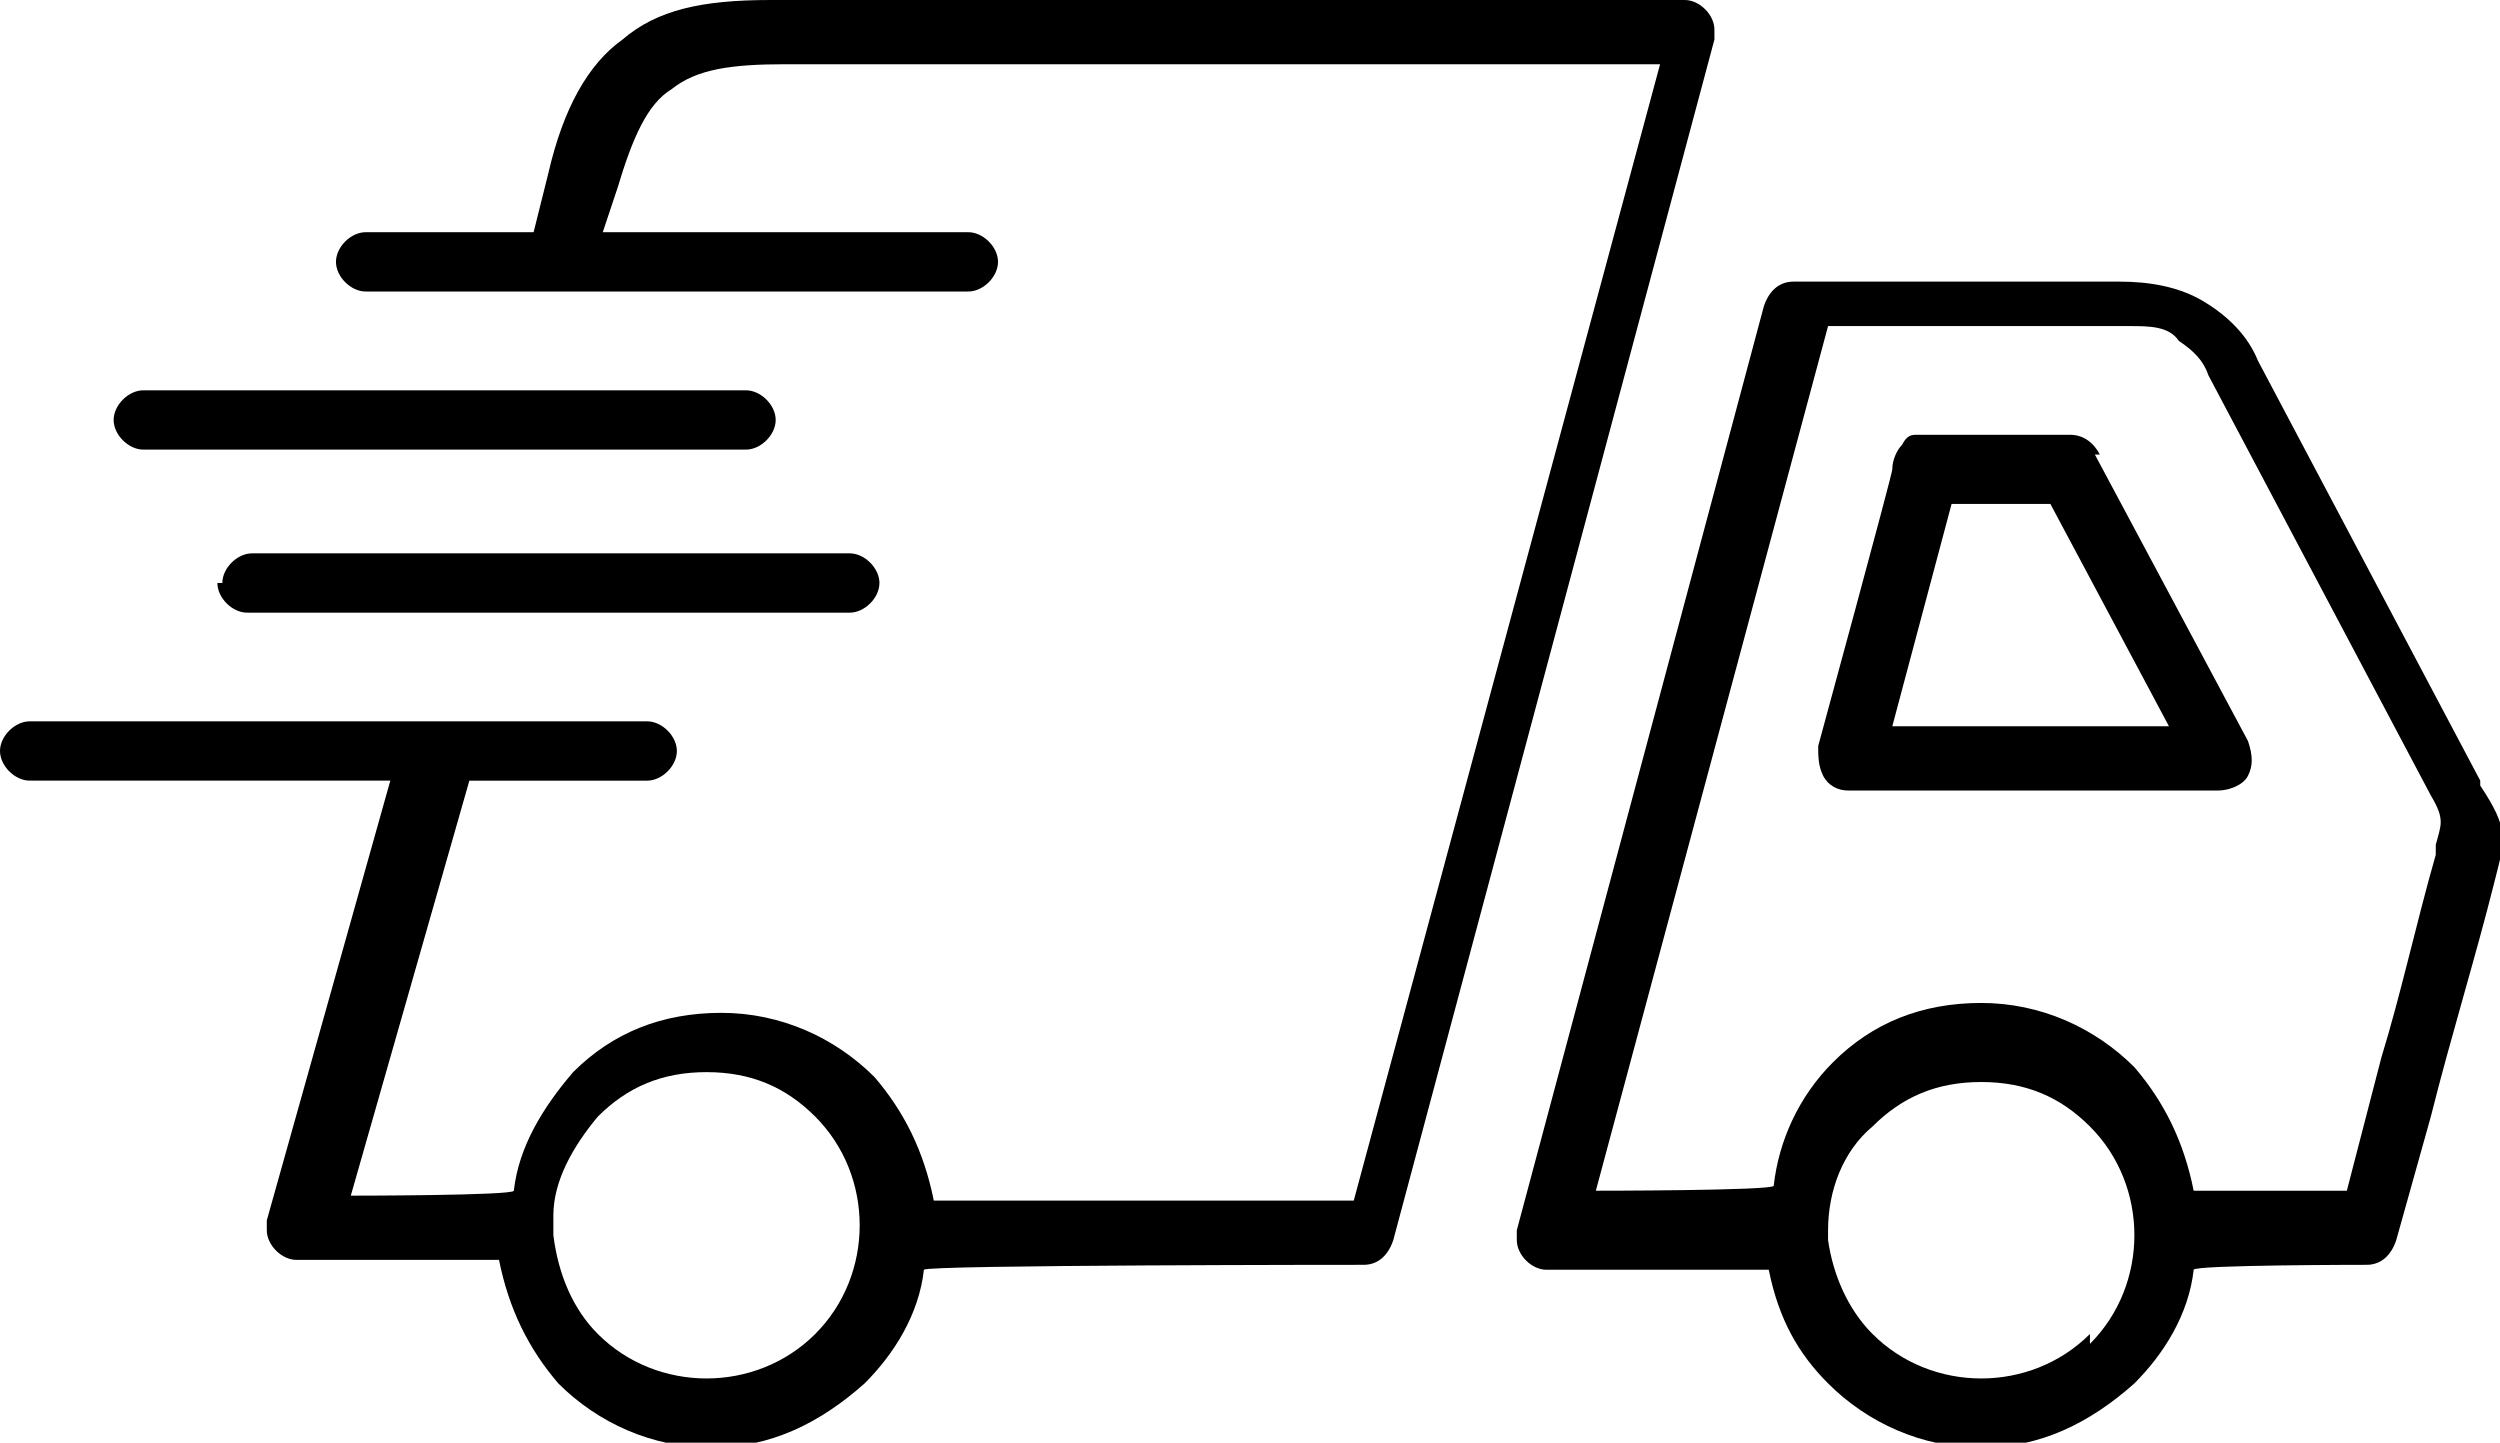 <?xml version="1.0" encoding="UTF-8"?><svg id="Layer_2" xmlns="http://www.w3.org/2000/svg" viewBox="0 0 50.6 29.2"><g id="Layer_2-2"><path d="M4.4,11.8c0,.3.3.6.6.6h12.2c.3,0,.6-.3.6-.6s-.3-.6-.6-.6H5.1c-.3,0-.6.3-.6.6Z"/><path d="M2.9,9.1h12.2c.3,0,.6-.3.6-.6s-.3-.6-.6-.6H2.9c-.3,0-.6.3-.6.6s.3.6.6.6Z"/><path d="M34.7.6c0-.3-.3-.6-.6-.6H15.6c-1.4,0-2.3.2-3,.8-.7.5-1.2,1.4-1.5,2.7l-.3,1.2h-3.4c-.3,0-.6.3-.6.6s.3.6.6.6h12.2c.3,0,.6-.3.6-.6s-.3-.6-.6-.6h-7.4l.3-.9c.3-1,.6-1.7,1.1-2,.5-.4,1.2-.5,2.3-.5h17.7l-6.2,23h-8.5c-.2-1-.6-1.8-1.2-2.5-.8-.8-1.9-1.3-3.1-1.3s-2.2.4-3,1.2h0c-.6.7-1.1,1.5-1.2,2.4h0c0,.1-3.3.1-3.3.1l2.4-8.4h3.6c.3,0,.6-.3.6-.6s-.3-.6-.6-.6H.6c-.3,0-.6.3-.6.6s.3.6.6.6h7.3l-2.5,8.9c0,0,0,.1,0,.2,0,.3.3.6.6.6h4.1c.2,1,.6,1.8,1.2,2.5.8.8,1.9,1.3,3.1,1.3s2.2-.5,3.1-1.3c.6-.6,1.1-1.4,1.2-2.3h0c0-.1,8.9-.1,8.9-.1.3,0,.5-.2.6-.5L34.7.8c0,0,0-.1,0-.2ZM16.5,27h0c-.6.6-1.4.9-2.2.9s-1.6-.3-2.2-.9h0c-.5-.5-.8-1.2-.9-2h0s0,0,0,0c0,0,0-.1,0-.2s0-.1,0-.2h0s0,0,0,0c0-.7.4-1.4.9-2h0c.6-.6,1.3-.9,2.2-.9s1.6.3,2.2.9h0c.6.6.9,1.4.9,2.2s-.3,1.6-.9,2.2Z"/><path d="M42.5,9.2c-.1-.2-.3-.4-.6-.4h-2.7c-.1,0-.3,0-.4,0-.1,0-.2,0-.3.2-.1.1-.2.3-.2.5h0c0,.1-1.5,5.6-1.5,5.6,0,.2,0,.4.1.6.1.2.3.3.5.3h7.5c.2,0,.5-.1.6-.3.1-.2.1-.4,0-.7l-3.1-5.8ZM38.3,14.7l1.2-4.5h2l2.4,4.5h-5.5Z"/><path d="M50.2,15.8h0s-4.5-8.5-4.5-8.5c-.2-.5-.6-.9-1.1-1.2-.5-.3-1.1-.4-1.7-.4h-6.6c-.3,0-.5.2-.6.5l-5,18.7c0,0,0,.1,0,.2,0,.3.3.6.6.6h4.5c.2,1,.6,1.7,1.2,2.3.8.8,1.9,1.3,3.1,1.3s2.2-.5,3.1-1.3c.6-.6,1.1-1.4,1.2-2.3h0c0-.1,3.5-.1,3.5-.1.3,0,.5-.2.6-.5l.7-2.5c.4-1.6.9-3.2,1.3-4.8.2-.8.3-1-.3-1.9ZM42.3,27h0c-.6.6-1.4.9-2.2.9s-1.6-.3-2.2-.9h0c-.5-.5-.8-1.2-.9-1.9h0s0,0,0,0c0,0,0,0,0-.1,0,0,0-.1,0-.1h0s0,0,0,0c0-.8.3-1.6.9-2.1h0c.6-.6,1.3-.9,2.2-.9s1.6.3,2.2.9h0c.6.6.9,1.4.9,2.2s-.3,1.6-.9,2.2ZM49.3,17.3h-.2s.2,0,.2,0c-.4,1.4-.7,2.8-1.1,4.1l-.7,2.7h-3.1c-.2-1-.6-1.8-1.2-2.5-.8-.8-1.9-1.3-3.1-1.3s-2.2.4-3,1.2h0c-.7.7-1.1,1.6-1.2,2.5h0c0,.1-3.6.1-3.6.1l4.7-17.5h6.1c.4,0,.8,0,1,.3.3.2.5.4.6.7,0,0,0,0,0,0l4.5,8.5c.3.5.2.6.1,1Z"/></g></svg>